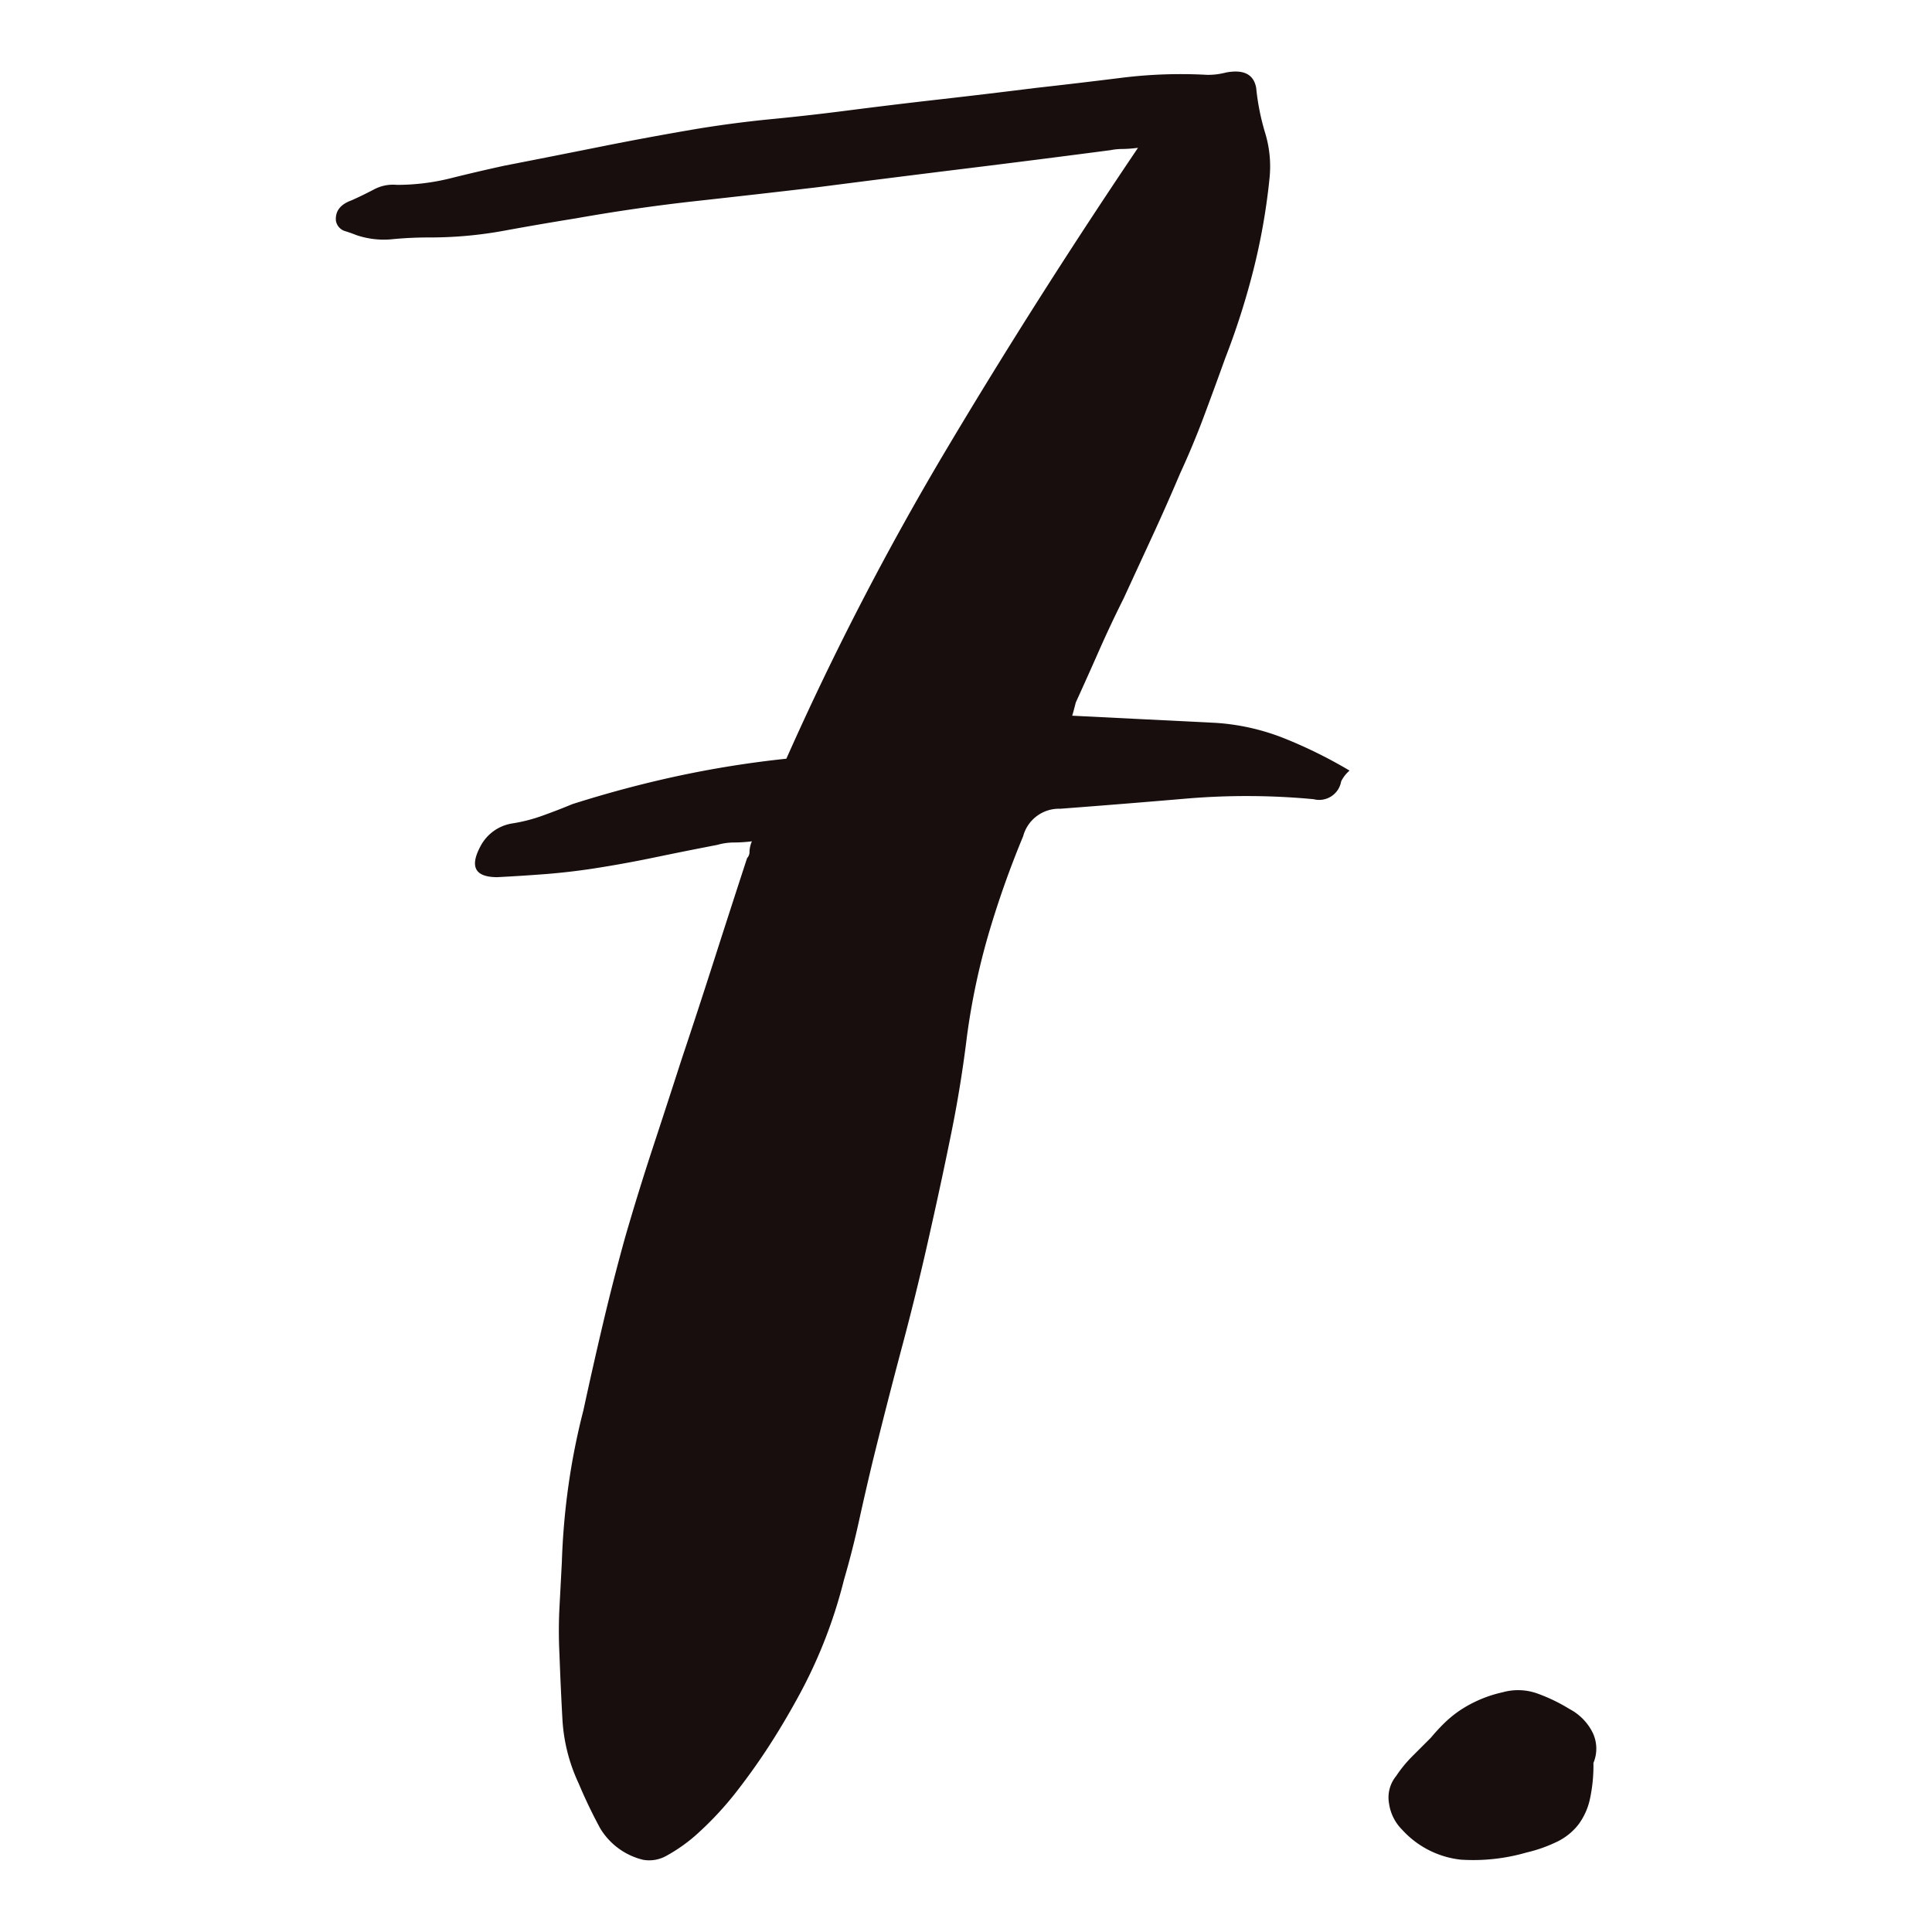 <svg xmlns="http://www.w3.org/2000/svg" xmlns:xlink="http://www.w3.org/1999/xlink" width="54" height="54" viewBox="0 0 54 54">
  <defs>
    <clipPath id="clip-icon-7">
      <rect width="54" height="54"/>
    </clipPath>
  </defs>
  <g id="icon-7" clip-path="url(#clip-icon-7)">
    <path id="Pfad_6" data-name="Pfad 6" d="M11.434-29.685a9.232,9.232,0,0,1-1.186,1.27,4.6,4.6,0,0,1-.819.568.976.976,0,0,1-.635.1,1.926,1.926,0,0,1-1.2-.885q-.334-.618-.6-1.253a4.838,4.838,0,0,1-.451-1.771q-.05-.9-.084-1.838a12.712,12.712,0,0,1,0-1.3l.067-1.27a19.784,19.784,0,0,1,.184-2.139,19.014,19.014,0,0,1,.418-2.105q.267-1.236.551-2.439t.618-2.406q.368-1.27.769-2.489t.8-2.456q.468-1.4.919-2.807t.919-2.84a.248.248,0,0,0,.067-.184.792.792,0,0,1,.067-.284,4.054,4.054,0,0,1-.5.033,1.7,1.7,0,0,0-.468.067q-.869.167-1.754.351t-1.754.317q-.668.1-1.32.15t-1.32.084q-.936,0-.468-.869a1.218,1.218,0,0,1,.9-.635A4.555,4.555,0,0,0,6-56.935q.418-.15.819-.317,1.47-.468,2.941-.785a28.874,28.874,0,0,1,3.041-.485A82.005,82.005,0,0,1,17.3-67.21q2.489-4.177,5.33-8.387a3.655,3.655,0,0,1-.434.033,1.7,1.7,0,0,0-.334.033q-2.038.267-4.077.518t-4.11.518q-1.7.2-3.375.384t-3.375.485q-1.036.167-2.038.351a11.467,11.467,0,0,1-2.072.184q-.535,0-1.036.05a2.387,2.387,0,0,1-1-.117q-.167-.067-.334-.117a.369.369,0,0,1-.234-.284q-.033-.4.434-.568.3-.134.618-.3a1.132,1.132,0,0,1,.652-.134,6.176,6.176,0,0,0,1.5-.184q.735-.184,1.5-.351,1.37-.267,2.707-.535t2.707-.5Q11.367-76.3,12.4-76.4t2.072-.234q1.3-.167,2.623-.317t2.656-.317q1.2-.134,2.406-.284a13.376,13.376,0,0,1,2.406-.084,2.05,2.05,0,0,0,.284-.017,2.49,2.49,0,0,0,.251-.05q.735-.134.835.434A6.574,6.574,0,0,0,26.187-76a3.211,3.211,0,0,1,.117,1.27,17.784,17.784,0,0,1-.451,2.556,21,21,0,0,1-.785,2.456q-.3.835-.6,1.637t-.668,1.6q-.368.869-.769,1.738L22.227-63q-.368.735-.685,1.454t-.652,1.454q-.067.267-.1.368l4.01.2a6.262,6.262,0,0,1,1.921.434,13.161,13.161,0,0,1,1.821.9.983.983,0,0,0-.234.3.623.623,0,0,1-.769.5,20,20,0,0,0-3.559-.017q-1.754.15-3.525.284a1.035,1.035,0,0,0-1.036.769,26.829,26.829,0,0,0-.969,2.74,19.455,19.455,0,0,0-.6,2.84q-.167,1.37-.434,2.69t-.568,2.656q-.368,1.671-.8,3.291t-.835,3.258q-.2.835-.384,1.671t-.418,1.637a13.681,13.681,0,0,1-1.337,3.375q-.368.668-.769,1.286T11.434-29.685Zm23.925-.769a4.436,4.436,0,0,1-.1,1.019,1.851,1.851,0,0,1-.317.7,1.687,1.687,0,0,1-.568.468,4.038,4.038,0,0,1-.885.317,5.352,5.352,0,0,1-1.838.2,2.594,2.594,0,0,1-1.637-.835,1.289,1.289,0,0,1-.368-.735.948.948,0,0,1,.2-.769,3.606,3.606,0,0,1,.451-.551l.518-.518q.167-.2.351-.384a3.308,3.308,0,0,1,.418-.351,3.537,3.537,0,0,1,1.236-.535,1.6,1.6,0,0,1,.969.033,4.8,4.8,0,0,1,.9.434,1.5,1.5,0,0,1,.652.668A1.037,1.037,0,0,1,35.359-30.453Z" transform="translate(9.178 79.728)" fill="#180e0e"/>
  </g>
</svg>
